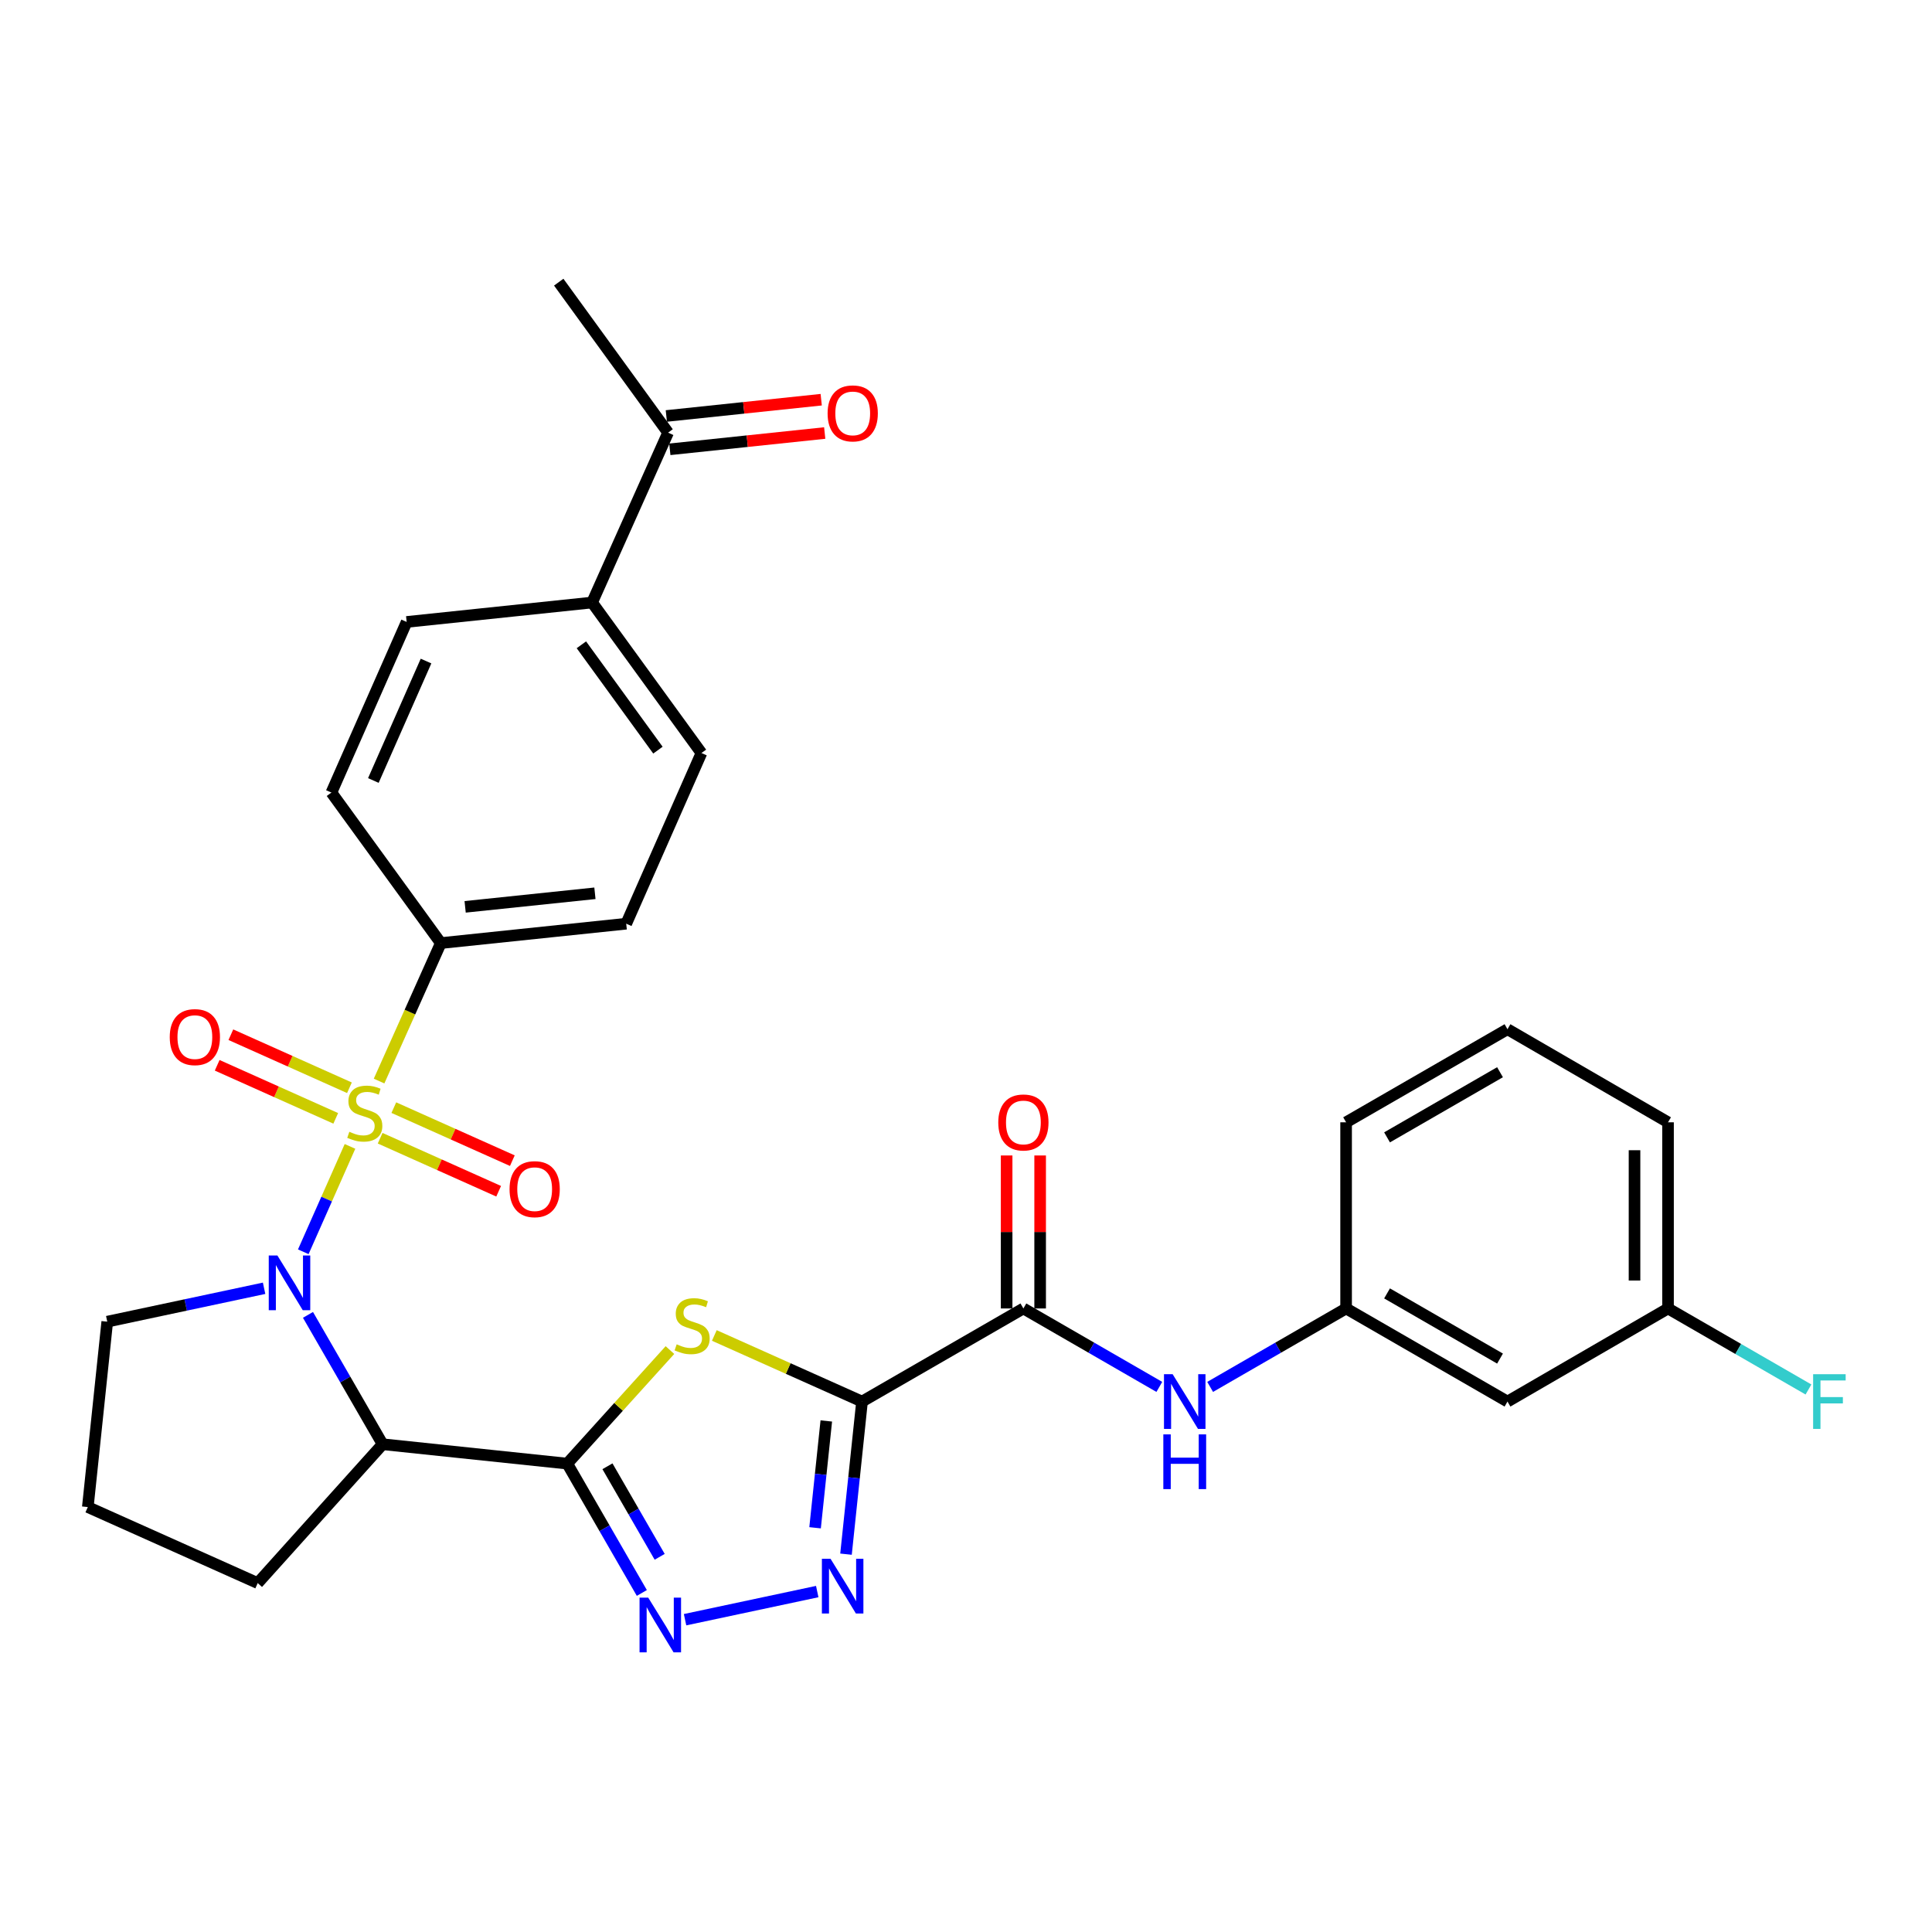 <?xml version='1.0' encoding='iso-8859-1'?>
<svg version='1.1' baseProfile='full'
              xmlns='http://www.w3.org/2000/svg'
                      xmlns:rdkit='http://www.rdkit.org/xml'
                      xmlns:xlink='http://www.w3.org/1999/xlink'
                  xml:space='preserve'
width='1000px' height='1000px' viewBox='0 0 1000 1000'>
<!-- END OF HEADER -->
<rect style='opacity:1.0;fill:#FFFFFF;stroke:none' width='1000' height='1000' x='0' y='0'> </rect>
<path class='bond-0' d='M 181.154,593.368 L 169.067,620.643' style='fill:none;fill-rule:evenodd;stroke:#CCCC00;stroke-width:6px;stroke-linecap:butt;stroke-linejoin:miter;stroke-opacity:1' />
<path class='bond-0' d='M 169.067,620.643 L 156.979,647.918' style='fill:none;fill-rule:evenodd;stroke:#0000FF;stroke-width:6px;stroke-linecap:butt;stroke-linejoin:miter;stroke-opacity:1' />
<path class='bond-8' d='M 196.21,559.555 L 212.188,523.847' style='fill:none;fill-rule:evenodd;stroke:#CCCC00;stroke-width:6px;stroke-linecap:butt;stroke-linejoin:miter;stroke-opacity:1' />
<path class='bond-8' d='M 212.188,523.847 L 228.166,488.139' style='fill:none;fill-rule:evenodd;stroke:#000000;stroke-width:6px;stroke-linecap:butt;stroke-linejoin:miter;stroke-opacity:1' />
<path class='bond-10' d='M 180.868,563.027 L 150.182,549.294' style='fill:none;fill-rule:evenodd;stroke:#CCCC00;stroke-width:6px;stroke-linecap:butt;stroke-linejoin:miter;stroke-opacity:1' />
<path class='bond-10' d='M 150.182,549.294 L 119.496,535.562' style='fill:none;fill-rule:evenodd;stroke:#FF0000;stroke-width:6px;stroke-linecap:butt;stroke-linejoin:miter;stroke-opacity:1' />
<path class='bond-10' d='M 173.783,578.858 L 143.097,565.125' style='fill:none;fill-rule:evenodd;stroke:#CCCC00;stroke-width:6px;stroke-linecap:butt;stroke-linejoin:miter;stroke-opacity:1' />
<path class='bond-10' d='M 143.097,565.125 L 112.412,551.393' style='fill:none;fill-rule:evenodd;stroke:#FF0000;stroke-width:6px;stroke-linecap:butt;stroke-linejoin:miter;stroke-opacity:1' />
<path class='bond-11' d='M 196.76,589.14 L 227.432,602.864' style='fill:none;fill-rule:evenodd;stroke:#CCCC00;stroke-width:6px;stroke-linecap:butt;stroke-linejoin:miter;stroke-opacity:1' />
<path class='bond-11' d='M 227.432,602.864 L 258.104,616.589' style='fill:none;fill-rule:evenodd;stroke:#FF0000;stroke-width:6px;stroke-linecap:butt;stroke-linejoin:miter;stroke-opacity:1' />
<path class='bond-11' d='M 203.844,573.309 L 234.516,587.033' style='fill:none;fill-rule:evenodd;stroke:#CCCC00;stroke-width:6px;stroke-linecap:butt;stroke-linejoin:miter;stroke-opacity:1' />
<path class='bond-11' d='M 234.516,587.033 L 265.188,600.757' style='fill:none;fill-rule:evenodd;stroke:#FF0000;stroke-width:6px;stroke-linecap:butt;stroke-linejoin:miter;stroke-opacity:1' />
<path class='bond-4' d='M 159.41,680.58 L 178.728,714.056' style='fill:none;fill-rule:evenodd;stroke:#0000FF;stroke-width:6px;stroke-linecap:butt;stroke-linejoin:miter;stroke-opacity:1' />
<path class='bond-4' d='M 178.728,714.056 L 198.045,747.532' style='fill:none;fill-rule:evenodd;stroke:#000000;stroke-width:6px;stroke-linecap:butt;stroke-linejoin:miter;stroke-opacity:1' />
<path class='bond-22' d='M 136.696,666.809 L 96.105,675.45' style='fill:none;fill-rule:evenodd;stroke:#0000FF;stroke-width:6px;stroke-linecap:butt;stroke-linejoin:miter;stroke-opacity:1' />
<path class='bond-22' d='M 96.105,675.45 L 55.514,684.09' style='fill:none;fill-rule:evenodd;stroke:#000000;stroke-width:6px;stroke-linecap:butt;stroke-linejoin:miter;stroke-opacity:1' />
<path class='bond-1' d='M 293.602,757.562 L 198.045,747.532' style='fill:none;fill-rule:evenodd;stroke:#000000;stroke-width:6px;stroke-linecap:butt;stroke-linejoin:miter;stroke-opacity:1' />
<path class='bond-3' d='M 293.602,757.562 L 320.18,728.179' style='fill:none;fill-rule:evenodd;stroke:#000000;stroke-width:6px;stroke-linecap:butt;stroke-linejoin:miter;stroke-opacity:1' />
<path class='bond-3' d='M 320.18,728.179 L 346.759,698.796' style='fill:none;fill-rule:evenodd;stroke:#CCCC00;stroke-width:6px;stroke-linecap:butt;stroke-linejoin:miter;stroke-opacity:1' />
<path class='bond-6' d='M 293.602,757.562 L 312.908,791.038' style='fill:none;fill-rule:evenodd;stroke:#000000;stroke-width:6px;stroke-linecap:butt;stroke-linejoin:miter;stroke-opacity:1' />
<path class='bond-6' d='M 312.908,791.038 L 332.214,824.514' style='fill:none;fill-rule:evenodd;stroke:#0000FF;stroke-width:6px;stroke-linecap:butt;stroke-linejoin:miter;stroke-opacity:1' />
<path class='bond-6' d='M 314.419,758.94 L 327.933,782.373' style='fill:none;fill-rule:evenodd;stroke:#000000;stroke-width:6px;stroke-linecap:butt;stroke-linejoin:miter;stroke-opacity:1' />
<path class='bond-6' d='M 327.933,782.373 L 341.447,805.806' style='fill:none;fill-rule:evenodd;stroke:#0000FF;stroke-width:6px;stroke-linecap:butt;stroke-linejoin:miter;stroke-opacity:1' />
<path class='bond-2' d='M 446.183,725.447 L 407.96,708.341' style='fill:none;fill-rule:evenodd;stroke:#000000;stroke-width:6px;stroke-linecap:butt;stroke-linejoin:miter;stroke-opacity:1' />
<path class='bond-2' d='M 407.96,708.341 L 369.736,691.236' style='fill:none;fill-rule:evenodd;stroke:#CCCC00;stroke-width:6px;stroke-linecap:butt;stroke-linejoin:miter;stroke-opacity:1' />
<path class='bond-7' d='M 446.183,725.447 L 529.705,677.259' style='fill:none;fill-rule:evenodd;stroke:#000000;stroke-width:6px;stroke-linecap:butt;stroke-linejoin:miter;stroke-opacity:1' />
<path class='bond-33' d='M 446.183,725.447 L 442.037,764.939' style='fill:none;fill-rule:evenodd;stroke:#000000;stroke-width:6px;stroke-linecap:butt;stroke-linejoin:miter;stroke-opacity:1' />
<path class='bond-33' d='M 442.037,764.939 L 437.891,804.432' style='fill:none;fill-rule:evenodd;stroke:#0000FF;stroke-width:6px;stroke-linecap:butt;stroke-linejoin:miter;stroke-opacity:1' />
<path class='bond-33' d='M 427.69,735.484 L 424.788,763.129' style='fill:none;fill-rule:evenodd;stroke:#000000;stroke-width:6px;stroke-linecap:butt;stroke-linejoin:miter;stroke-opacity:1' />
<path class='bond-33' d='M 424.788,763.129 L 421.885,790.774' style='fill:none;fill-rule:evenodd;stroke:#0000FF;stroke-width:6px;stroke-linecap:butt;stroke-linejoin:miter;stroke-opacity:1' />
<path class='bond-24' d='M 198.045,747.532 L 133.39,819.404' style='fill:none;fill-rule:evenodd;stroke:#000000;stroke-width:6px;stroke-linecap:butt;stroke-linejoin:miter;stroke-opacity:1' />
<path class='bond-5' d='M 423,823.794 L 354.587,838.356' style='fill:none;fill-rule:evenodd;stroke:#0000FF;stroke-width:6px;stroke-linecap:butt;stroke-linejoin:miter;stroke-opacity:1' />
<path class='bond-9' d='M 529.705,677.259 L 564.886,697.559' style='fill:none;fill-rule:evenodd;stroke:#000000;stroke-width:6px;stroke-linecap:butt;stroke-linejoin:miter;stroke-opacity:1' />
<path class='bond-9' d='M 564.886,697.559 L 600.067,717.859' style='fill:none;fill-rule:evenodd;stroke:#0000FF;stroke-width:6px;stroke-linecap:butt;stroke-linejoin:miter;stroke-opacity:1' />
<path class='bond-15' d='M 538.377,677.259 L 538.377,637.665' style='fill:none;fill-rule:evenodd;stroke:#000000;stroke-width:6px;stroke-linecap:butt;stroke-linejoin:miter;stroke-opacity:1' />
<path class='bond-15' d='M 538.377,637.665 L 538.377,598.071' style='fill:none;fill-rule:evenodd;stroke:#FF0000;stroke-width:6px;stroke-linecap:butt;stroke-linejoin:miter;stroke-opacity:1' />
<path class='bond-15' d='M 521.033,677.259 L 521.033,637.665' style='fill:none;fill-rule:evenodd;stroke:#000000;stroke-width:6px;stroke-linecap:butt;stroke-linejoin:miter;stroke-opacity:1' />
<path class='bond-15' d='M 521.033,637.665 L 521.033,598.071' style='fill:none;fill-rule:evenodd;stroke:#FF0000;stroke-width:6px;stroke-linecap:butt;stroke-linejoin:miter;stroke-opacity:1' />
<path class='bond-17' d='M 228.166,488.139 L 171.537,410.235' style='fill:none;fill-rule:evenodd;stroke:#000000;stroke-width:6px;stroke-linecap:butt;stroke-linejoin:miter;stroke-opacity:1' />
<path class='bond-18' d='M 228.166,488.139 L 324.128,478.108' style='fill:none;fill-rule:evenodd;stroke:#000000;stroke-width:6px;stroke-linecap:butt;stroke-linejoin:miter;stroke-opacity:1' />
<path class='bond-18' d='M 240.757,469.384 L 307.931,462.363' style='fill:none;fill-rule:evenodd;stroke:#000000;stroke-width:6px;stroke-linecap:butt;stroke-linejoin:miter;stroke-opacity:1' />
<path class='bond-14' d='M 626.368,717.859 L 661.554,697.559' style='fill:none;fill-rule:evenodd;stroke:#0000FF;stroke-width:6px;stroke-linecap:butt;stroke-linejoin:miter;stroke-opacity:1' />
<path class='bond-14' d='M 661.554,697.559 L 696.74,677.259' style='fill:none;fill-rule:evenodd;stroke:#000000;stroke-width:6px;stroke-linecap:butt;stroke-linejoin:miter;stroke-opacity:1' />
<path class='bond-12' d='M 306.466,311.864 L 363.066,389.769' style='fill:none;fill-rule:evenodd;stroke:#000000;stroke-width:6px;stroke-linecap:butt;stroke-linejoin:miter;stroke-opacity:1' />
<path class='bond-12' d='M 300.924,333.744 L 340.544,388.277' style='fill:none;fill-rule:evenodd;stroke:#000000;stroke-width:6px;stroke-linecap:butt;stroke-linejoin:miter;stroke-opacity:1' />
<path class='bond-13' d='M 306.466,311.864 L 345.799,223.939' style='fill:none;fill-rule:evenodd;stroke:#000000;stroke-width:6px;stroke-linecap:butt;stroke-linejoin:miter;stroke-opacity:1' />
<path class='bond-31' d='M 306.466,311.864 L 210.485,321.914' style='fill:none;fill-rule:evenodd;stroke:#000000;stroke-width:6px;stroke-linecap:butt;stroke-linejoin:miter;stroke-opacity:1' />
<path class='bond-19' d='M 346.706,232.563 L 386.788,228.348' style='fill:none;fill-rule:evenodd;stroke:#000000;stroke-width:6px;stroke-linecap:butt;stroke-linejoin:miter;stroke-opacity:1' />
<path class='bond-19' d='M 386.788,228.348 L 426.87,224.133' style='fill:none;fill-rule:evenodd;stroke:#FF0000;stroke-width:6px;stroke-linecap:butt;stroke-linejoin:miter;stroke-opacity:1' />
<path class='bond-19' d='M 344.892,215.314 L 384.974,211.099' style='fill:none;fill-rule:evenodd;stroke:#000000;stroke-width:6px;stroke-linecap:butt;stroke-linejoin:miter;stroke-opacity:1' />
<path class='bond-19' d='M 384.974,211.099 L 425.056,206.884' style='fill:none;fill-rule:evenodd;stroke:#FF0000;stroke-width:6px;stroke-linecap:butt;stroke-linejoin:miter;stroke-opacity:1' />
<path class='bond-29' d='M 345.799,223.939 L 289.199,146.044' style='fill:none;fill-rule:evenodd;stroke:#000000;stroke-width:6px;stroke-linecap:butt;stroke-linejoin:miter;stroke-opacity:1' />
<path class='bond-16' d='M 696.74,677.259 L 780.271,725.447' style='fill:none;fill-rule:evenodd;stroke:#000000;stroke-width:6px;stroke-linecap:butt;stroke-linejoin:miter;stroke-opacity:1' />
<path class='bond-16' d='M 717.936,669.463 L 776.408,703.195' style='fill:none;fill-rule:evenodd;stroke:#000000;stroke-width:6px;stroke-linecap:butt;stroke-linejoin:miter;stroke-opacity:1' />
<path class='bond-28' d='M 696.74,677.259 L 696.74,580.902' style='fill:none;fill-rule:evenodd;stroke:#000000;stroke-width:6px;stroke-linecap:butt;stroke-linejoin:miter;stroke-opacity:1' />
<path class='bond-23' d='M 780.271,725.447 L 863.369,677.259' style='fill:none;fill-rule:evenodd;stroke:#000000;stroke-width:6px;stroke-linecap:butt;stroke-linejoin:miter;stroke-opacity:1' />
<path class='bond-21' d='M 171.537,410.235 L 210.485,321.914' style='fill:none;fill-rule:evenodd;stroke:#000000;stroke-width:6px;stroke-linecap:butt;stroke-linejoin:miter;stroke-opacity:1' />
<path class='bond-21' d='M 193.249,403.985 L 220.512,342.16' style='fill:none;fill-rule:evenodd;stroke:#000000;stroke-width:6px;stroke-linecap:butt;stroke-linejoin:miter;stroke-opacity:1' />
<path class='bond-20' d='M 324.128,478.108 L 363.066,389.769' style='fill:none;fill-rule:evenodd;stroke:#000000;stroke-width:6px;stroke-linecap:butt;stroke-linejoin:miter;stroke-opacity:1' />
<path class='bond-26' d='M 55.514,684.09 L 45.455,780.052' style='fill:none;fill-rule:evenodd;stroke:#000000;stroke-width:6px;stroke-linecap:butt;stroke-linejoin:miter;stroke-opacity:1' />
<path class='bond-25' d='M 863.369,677.259 L 899.715,698.228' style='fill:none;fill-rule:evenodd;stroke:#000000;stroke-width:6px;stroke-linecap:butt;stroke-linejoin:miter;stroke-opacity:1' />
<path class='bond-25' d='M 899.715,698.228 L 936.061,719.198' style='fill:none;fill-rule:evenodd;stroke:#33CCCC;stroke-width:6px;stroke-linecap:butt;stroke-linejoin:miter;stroke-opacity:1' />
<path class='bond-34' d='M 863.369,677.259 L 863.369,580.902' style='fill:none;fill-rule:evenodd;stroke:#000000;stroke-width:6px;stroke-linecap:butt;stroke-linejoin:miter;stroke-opacity:1' />
<path class='bond-34' d='M 846.025,662.805 L 846.025,595.355' style='fill:none;fill-rule:evenodd;stroke:#000000;stroke-width:6px;stroke-linecap:butt;stroke-linejoin:miter;stroke-opacity:1' />
<path class='bond-32' d='M 133.39,819.404 L 45.455,780.052' style='fill:none;fill-rule:evenodd;stroke:#000000;stroke-width:6px;stroke-linecap:butt;stroke-linejoin:miter;stroke-opacity:1' />
<path class='bond-27' d='M 780.271,532.723 L 696.74,580.902' style='fill:none;fill-rule:evenodd;stroke:#000000;stroke-width:6px;stroke-linecap:butt;stroke-linejoin:miter;stroke-opacity:1' />
<path class='bond-27' d='M 776.407,554.975 L 717.935,588.699' style='fill:none;fill-rule:evenodd;stroke:#000000;stroke-width:6px;stroke-linecap:butt;stroke-linejoin:miter;stroke-opacity:1' />
<path class='bond-30' d='M 780.271,532.723 L 863.369,580.902' style='fill:none;fill-rule:evenodd;stroke:#000000;stroke-width:6px;stroke-linecap:butt;stroke-linejoin:miter;stroke-opacity:1' />
<path  class='atom-0' d='M 180.814 585.804
Q 181.134 585.924, 182.454 586.484
Q 183.774 587.044, 185.214 587.404
Q 186.694 587.724, 188.134 587.724
Q 190.814 587.724, 192.374 586.444
Q 193.934 585.124, 193.934 582.844
Q 193.934 581.284, 193.134 580.324
Q 192.374 579.364, 191.174 578.844
Q 189.974 578.324, 187.974 577.724
Q 185.454 576.964, 183.934 576.244
Q 182.454 575.524, 181.374 574.004
Q 180.334 572.484, 180.334 569.924
Q 180.334 566.364, 182.734 564.164
Q 185.174 561.964, 189.974 561.964
Q 193.254 561.964, 196.974 563.524
L 196.054 566.604
Q 192.654 565.204, 190.094 565.204
Q 187.334 565.204, 185.814 566.364
Q 184.294 567.484, 184.334 569.444
Q 184.334 570.964, 185.094 571.884
Q 185.894 572.804, 187.014 573.324
Q 188.174 573.844, 190.094 574.444
Q 192.654 575.244, 194.174 576.044
Q 195.694 576.844, 196.774 578.484
Q 197.894 580.084, 197.894 582.844
Q 197.894 586.764, 195.254 588.884
Q 192.654 590.964, 188.294 590.964
Q 185.774 590.964, 183.854 590.404
Q 181.974 589.884, 179.734 588.964
L 180.814 585.804
' fill='#CCCC00'/>
<path  class='atom-1' d='M 143.587 649.85
L 152.867 664.85
Q 153.787 666.33, 155.267 669.01
Q 156.747 671.69, 156.827 671.85
L 156.827 649.85
L 160.587 649.85
L 160.587 678.17
L 156.707 678.17
L 146.747 661.77
Q 145.587 659.85, 144.347 657.65
Q 143.147 655.45, 142.787 654.77
L 142.787 678.17
L 139.107 678.17
L 139.107 649.85
L 143.587 649.85
' fill='#0000FF'/>
<path  class='atom-4' d='M 350.248 695.815
Q 350.568 695.935, 351.888 696.495
Q 353.208 697.055, 354.648 697.415
Q 356.128 697.735, 357.568 697.735
Q 360.248 697.735, 361.808 696.455
Q 363.368 695.135, 363.368 692.855
Q 363.368 691.295, 362.568 690.335
Q 361.808 689.375, 360.608 688.855
Q 359.408 688.335, 357.408 687.735
Q 354.888 686.975, 353.368 686.255
Q 351.888 685.535, 350.808 684.015
Q 349.768 682.495, 349.768 679.935
Q 349.768 676.375, 352.168 674.175
Q 354.608 671.975, 359.408 671.975
Q 362.688 671.975, 366.408 673.535
L 365.488 676.615
Q 362.088 675.215, 359.528 675.215
Q 356.768 675.215, 355.248 676.375
Q 353.728 677.495, 353.768 679.455
Q 353.768 680.975, 354.528 681.895
Q 355.328 682.815, 356.448 683.335
Q 357.608 683.855, 359.528 684.455
Q 362.088 685.255, 363.608 686.055
Q 365.128 686.855, 366.208 688.495
Q 367.328 690.095, 367.328 692.855
Q 367.328 696.775, 364.688 698.895
Q 362.088 700.975, 357.728 700.975
Q 355.208 700.975, 353.288 700.415
Q 351.408 699.895, 349.168 698.975
L 350.248 695.815
' fill='#CCCC00'/>
<path  class='atom-6' d='M 429.892 806.834
L 439.172 821.834
Q 440.092 823.314, 441.572 825.994
Q 443.052 828.674, 443.132 828.834
L 443.132 806.834
L 446.892 806.834
L 446.892 835.154
L 443.012 835.154
L 433.052 818.754
Q 431.892 816.834, 430.652 814.634
Q 429.452 812.434, 429.092 811.754
L 429.092 835.154
L 425.412 835.154
L 425.412 806.834
L 429.892 806.834
' fill='#0000FF'/>
<path  class='atom-7' d='M 335.511 826.924
L 344.791 841.924
Q 345.711 843.404, 347.191 846.084
Q 348.671 848.764, 348.751 848.924
L 348.751 826.924
L 352.511 826.924
L 352.511 855.244
L 348.631 855.244
L 338.671 838.844
Q 337.511 836.924, 336.271 834.724
Q 335.071 832.524, 334.711 831.844
L 334.711 855.244
L 331.031 855.244
L 331.031 826.924
L 335.511 826.924
' fill='#0000FF'/>
<path  class='atom-10' d='M 606.958 711.287
L 616.238 726.287
Q 617.158 727.767, 618.638 730.447
Q 620.118 733.127, 620.198 733.287
L 620.198 711.287
L 623.958 711.287
L 623.958 739.607
L 620.078 739.607
L 610.118 723.207
Q 608.958 721.287, 607.718 719.087
Q 606.518 716.887, 606.158 716.207
L 606.158 739.607
L 602.478 739.607
L 602.478 711.287
L 606.958 711.287
' fill='#0000FF'/>
<path  class='atom-10' d='M 602.138 742.439
L 605.978 742.439
L 605.978 754.479
L 620.458 754.479
L 620.458 742.439
L 624.298 742.439
L 624.298 770.759
L 620.458 770.759
L 620.458 757.679
L 605.978 757.679
L 605.978 770.759
L 602.138 770.759
L 602.138 742.439
' fill='#0000FF'/>
<path  class='atom-11' d='M 87.86 536.802
Q 87.86 530.002, 91.22 526.202
Q 94.58 522.402, 100.86 522.402
Q 107.14 522.402, 110.5 526.202
Q 113.86 530.002, 113.86 536.802
Q 113.86 543.682, 110.46 547.602
Q 107.06 551.482, 100.86 551.482
Q 94.62 551.482, 91.22 547.602
Q 87.86 543.722, 87.86 536.802
M 100.86 548.282
Q 105.18 548.282, 107.5 545.402
Q 109.86 542.482, 109.86 536.802
Q 109.86 531.242, 107.5 528.442
Q 105.18 525.602, 100.86 525.602
Q 96.54 525.602, 94.18 528.402
Q 91.86 531.202, 91.86 536.802
Q 91.86 542.522, 94.18 545.402
Q 96.54 548.282, 100.86 548.282
' fill='#FF0000'/>
<path  class='atom-12' d='M 263.74 615.507
Q 263.74 608.707, 267.1 604.907
Q 270.46 601.107, 276.74 601.107
Q 283.02 601.107, 286.38 604.907
Q 289.74 608.707, 289.74 615.507
Q 289.74 622.387, 286.34 626.307
Q 282.94 630.187, 276.74 630.187
Q 270.5 630.187, 267.1 626.307
Q 263.74 622.427, 263.74 615.507
M 276.74 626.987
Q 281.06 626.987, 283.38 624.107
Q 285.74 621.187, 285.74 615.507
Q 285.74 609.947, 283.38 607.147
Q 281.06 604.307, 276.74 604.307
Q 272.42 604.307, 270.06 607.107
Q 267.74 609.907, 267.74 615.507
Q 267.74 621.227, 270.06 624.107
Q 272.42 626.987, 276.74 626.987
' fill='#FF0000'/>
<path  class='atom-16' d='M 516.705 580.982
Q 516.705 574.182, 520.065 570.382
Q 523.425 566.582, 529.705 566.582
Q 535.985 566.582, 539.345 570.382
Q 542.705 574.182, 542.705 580.982
Q 542.705 587.862, 539.305 591.782
Q 535.905 595.662, 529.705 595.662
Q 523.465 595.662, 520.065 591.782
Q 516.705 587.902, 516.705 580.982
M 529.705 592.462
Q 534.025 592.462, 536.345 589.582
Q 538.705 586.662, 538.705 580.982
Q 538.705 575.422, 536.345 572.622
Q 534.025 569.782, 529.705 569.782
Q 525.385 569.782, 523.025 572.582
Q 520.705 575.382, 520.705 580.982
Q 520.705 586.702, 523.025 589.582
Q 525.385 592.462, 529.705 592.462
' fill='#FF0000'/>
<path  class='atom-20' d='M 428.365 213.969
Q 428.365 207.169, 431.725 203.369
Q 435.085 199.569, 441.365 199.569
Q 447.645 199.569, 451.005 203.369
Q 454.365 207.169, 454.365 213.969
Q 454.365 220.849, 450.965 224.769
Q 447.565 228.649, 441.365 228.649
Q 435.125 228.649, 431.725 224.769
Q 428.365 220.889, 428.365 213.969
M 441.365 225.449
Q 445.685 225.449, 448.005 222.569
Q 450.365 219.649, 450.365 213.969
Q 450.365 208.409, 448.005 205.609
Q 445.685 202.769, 441.365 202.769
Q 437.045 202.769, 434.685 205.569
Q 432.365 208.369, 432.365 213.969
Q 432.365 219.689, 434.685 222.569
Q 437.045 225.449, 441.365 225.449
' fill='#FF0000'/>
<path  class='atom-26' d='M 938.471 711.287
L 955.311 711.287
L 955.311 714.527
L 942.271 714.527
L 942.271 723.127
L 953.871 723.127
L 953.871 726.407
L 942.271 726.407
L 942.271 739.607
L 938.471 739.607
L 938.471 711.287
' fill='#33CCCC'/>
</svg>
